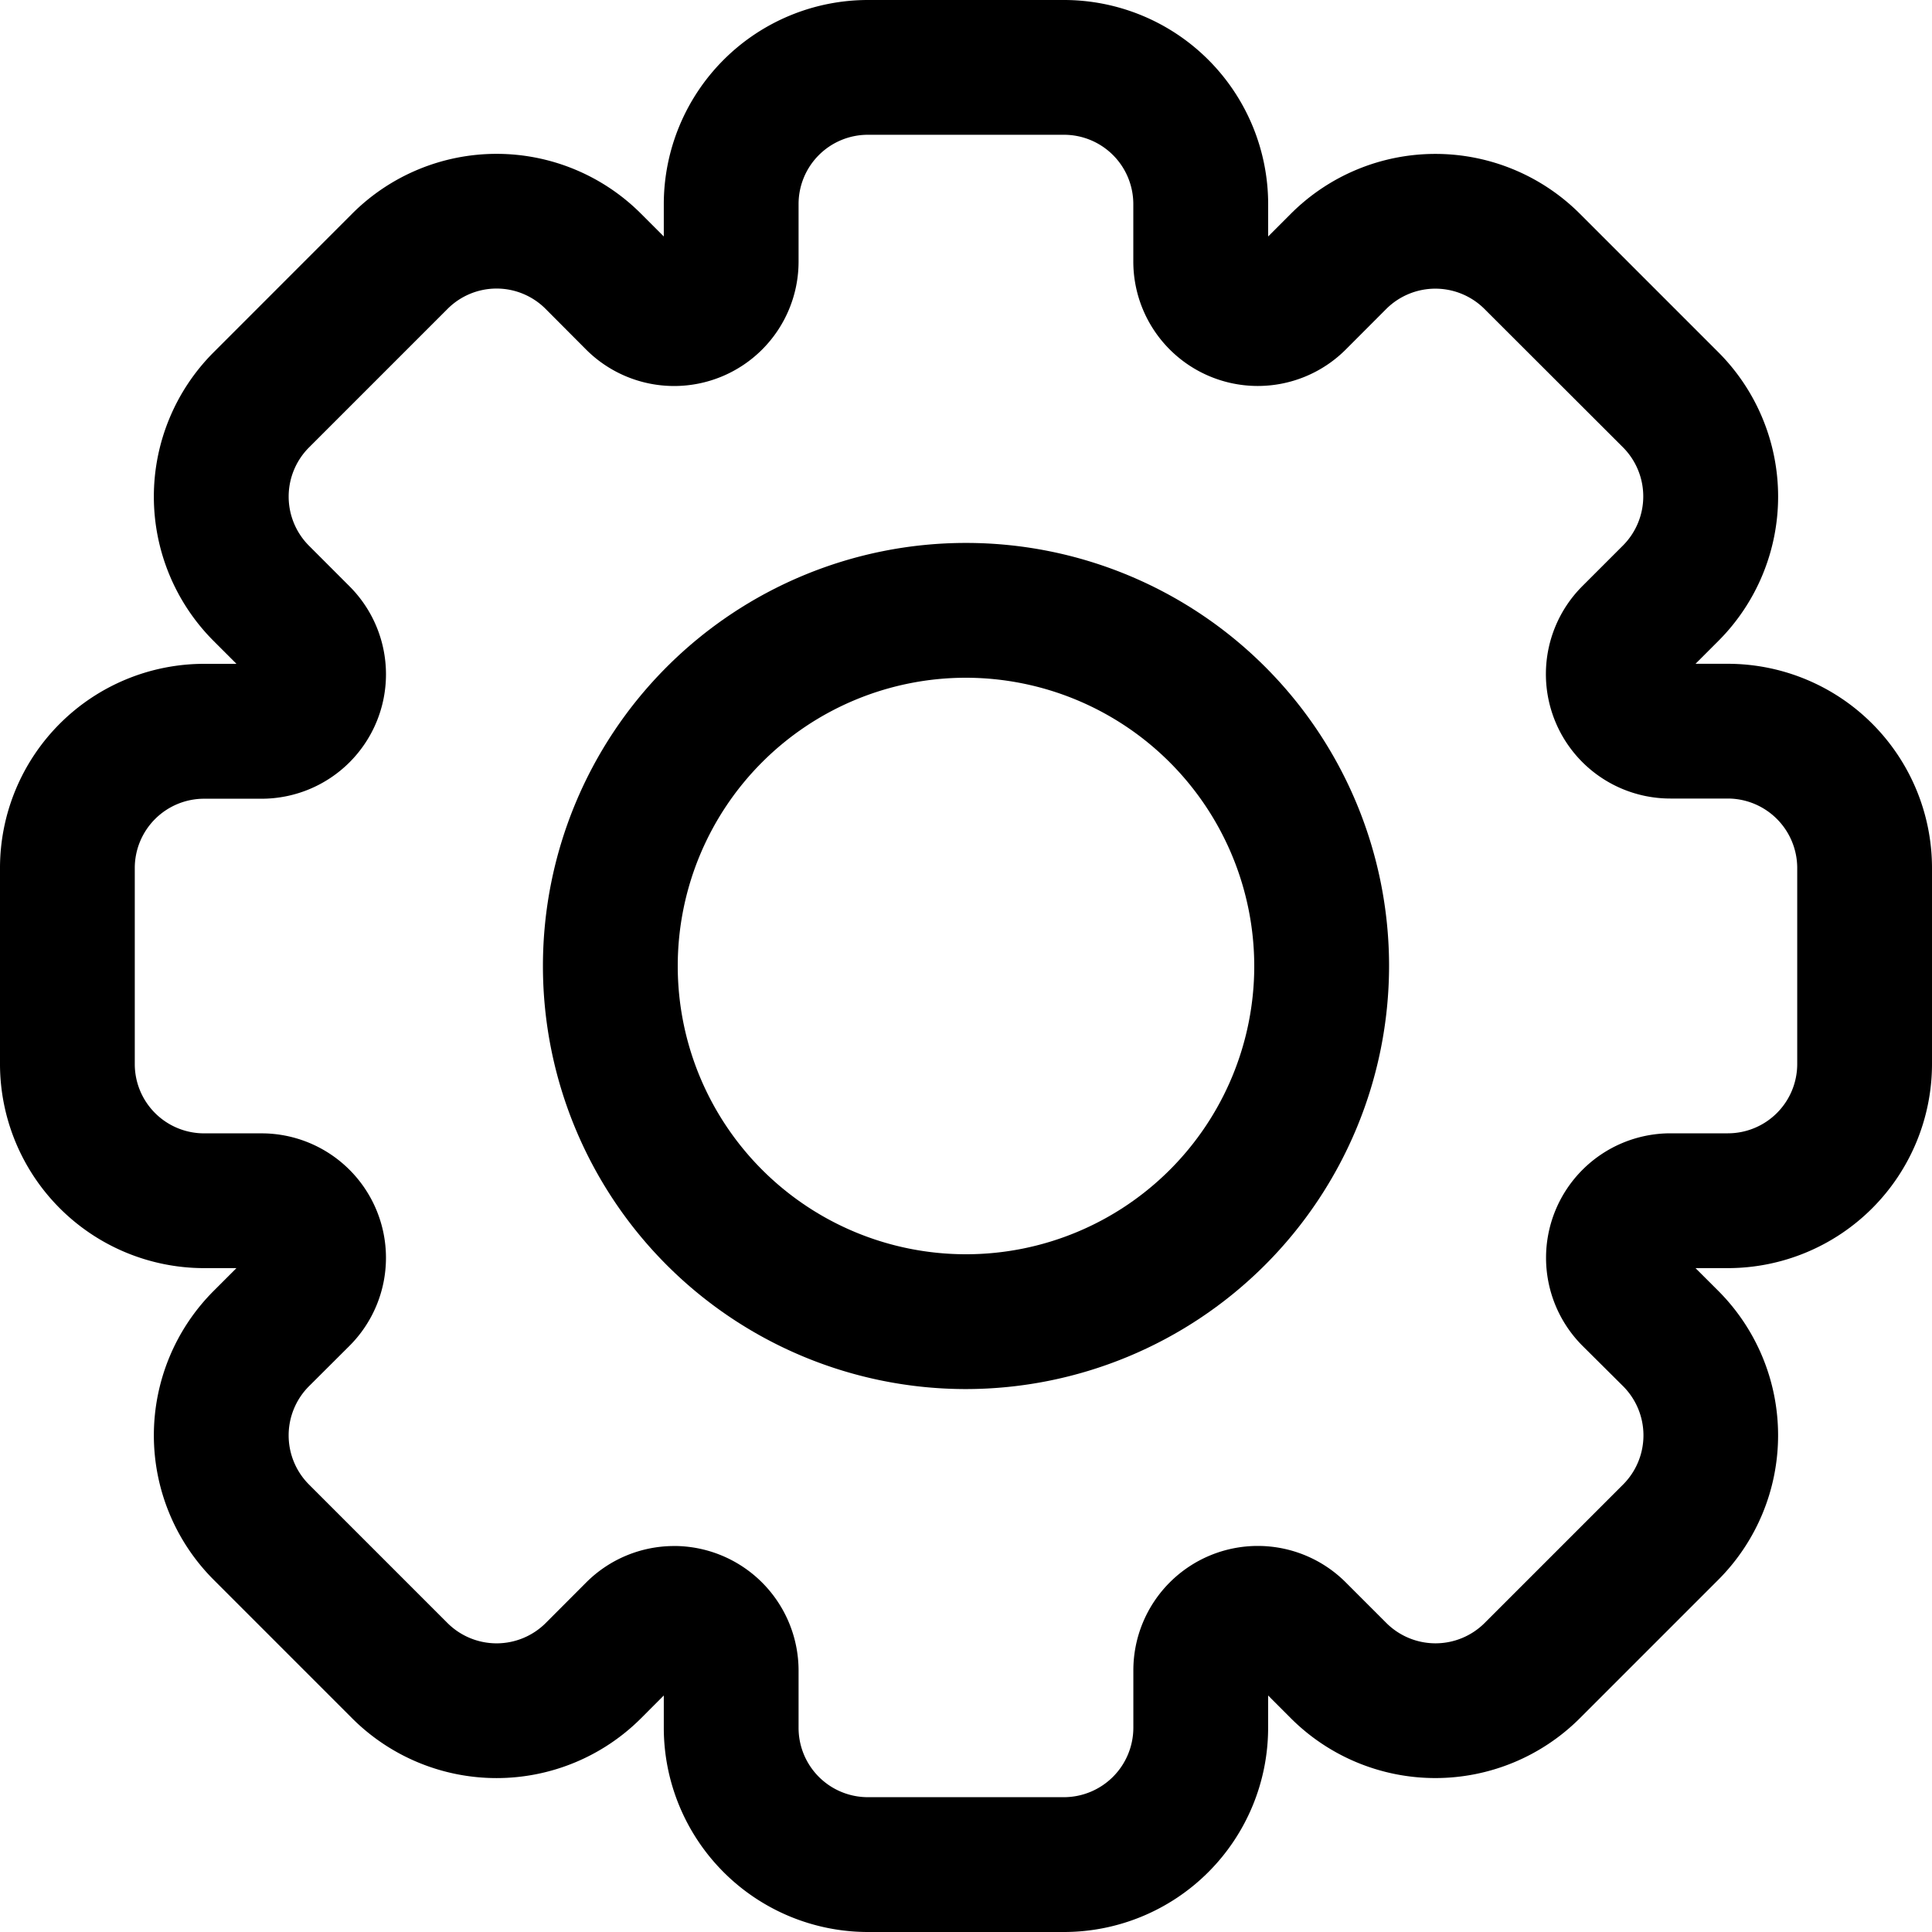 <svg id="icone-engrenagem" xmlns="http://www.w3.org/2000/svg" width="50" height="50" viewBox="0 0 50 50">
  <path id="Caminho_11390" data-name="Caminho 11390" d="M23.033,33.982A10.949,10.949,0,1,1,33.982,23.033,10.962,10.962,0,0,1,23.033,33.982m0-18.409a7.46,7.46,0,1,0,7.46,7.46,7.47,7.47,0,0,0-7.46-7.46" transform="translate(1.967 1.967)"/>
  <path id="Caminho_11391" data-name="Caminho 11391" d="M27.538,50H22.459a5.286,5.286,0,0,1-5.28-5.281v-.84l-.593.594a5.289,5.289,0,0,1-7.469,0L5.526,40.881a5.288,5.288,0,0,1,0-7.469l.593-.593H5.28A5.286,5.286,0,0,1,0,27.54v-5.08a5.286,5.286,0,0,1,5.28-5.28h.84l-.594-.594a5.284,5.284,0,0,1,0-7.466L9.117,5.527a5.285,5.285,0,0,1,7.469,0l.593.593V5.28A5.286,5.286,0,0,1,22.459,0h5.079A5.286,5.286,0,0,1,32.82,5.28v.84l.592-.593a5.29,5.29,0,0,1,7.47,0l3.592,3.592a5.286,5.286,0,0,1,0,7.466l-.594.594h.84A5.287,5.287,0,0,1,50,22.459v5.08a5.287,5.287,0,0,1-5.281,5.28H43.88l.593.592a5.29,5.29,0,0,1,0,7.47l-3.592,3.592a5.291,5.291,0,0,1-7.469,0l-.593-.594v.838A5.287,5.287,0,0,1,27.538,50M17.444,40.01a3.226,3.226,0,0,1,3.223,3.222v1.486a1.794,1.794,0,0,0,1.792,1.793h5.079a1.8,1.8,0,0,0,1.793-1.793V43.233a3.22,3.22,0,0,1,5.5-2.278l1.052,1.052a1.8,1.8,0,0,0,2.535,0l3.592-3.592a1.8,1.8,0,0,0,0-2.536L40.955,34.83a3.222,3.222,0,0,1,2.277-5.5h1.487a1.794,1.794,0,0,0,1.793-1.792v-5.08a1.8,1.8,0,0,0-1.793-1.792H43.231a3.22,3.22,0,0,1-2.277-5.5l1.052-1.052a1.8,1.8,0,0,0,0-2.534L38.415,7.993a1.8,1.8,0,0,0-2.536,0L34.83,9.044a3.221,3.221,0,0,1-5.5-2.277V5.28a1.794,1.794,0,0,0-1.793-1.792H22.459A1.793,1.793,0,0,0,20.667,5.28V6.767a3.221,3.221,0,0,1-5.5,2.278L14.119,7.993a1.792,1.792,0,0,0-2.535,0L7.992,11.585a1.8,1.8,0,0,0,0,2.534l1.051,1.052a3.22,3.22,0,0,1-2.277,5.5H5.28a1.794,1.794,0,0,0-1.792,1.792v5.08A1.793,1.793,0,0,0,5.28,29.331H6.766a3.221,3.221,0,0,1,2.278,5.5L7.992,35.88a1.8,1.8,0,0,0,0,2.535l3.592,3.592a1.8,1.8,0,0,0,2.536,0l1.05-1.052a3.215,3.215,0,0,1,2.274-.944"/>
</svg>

